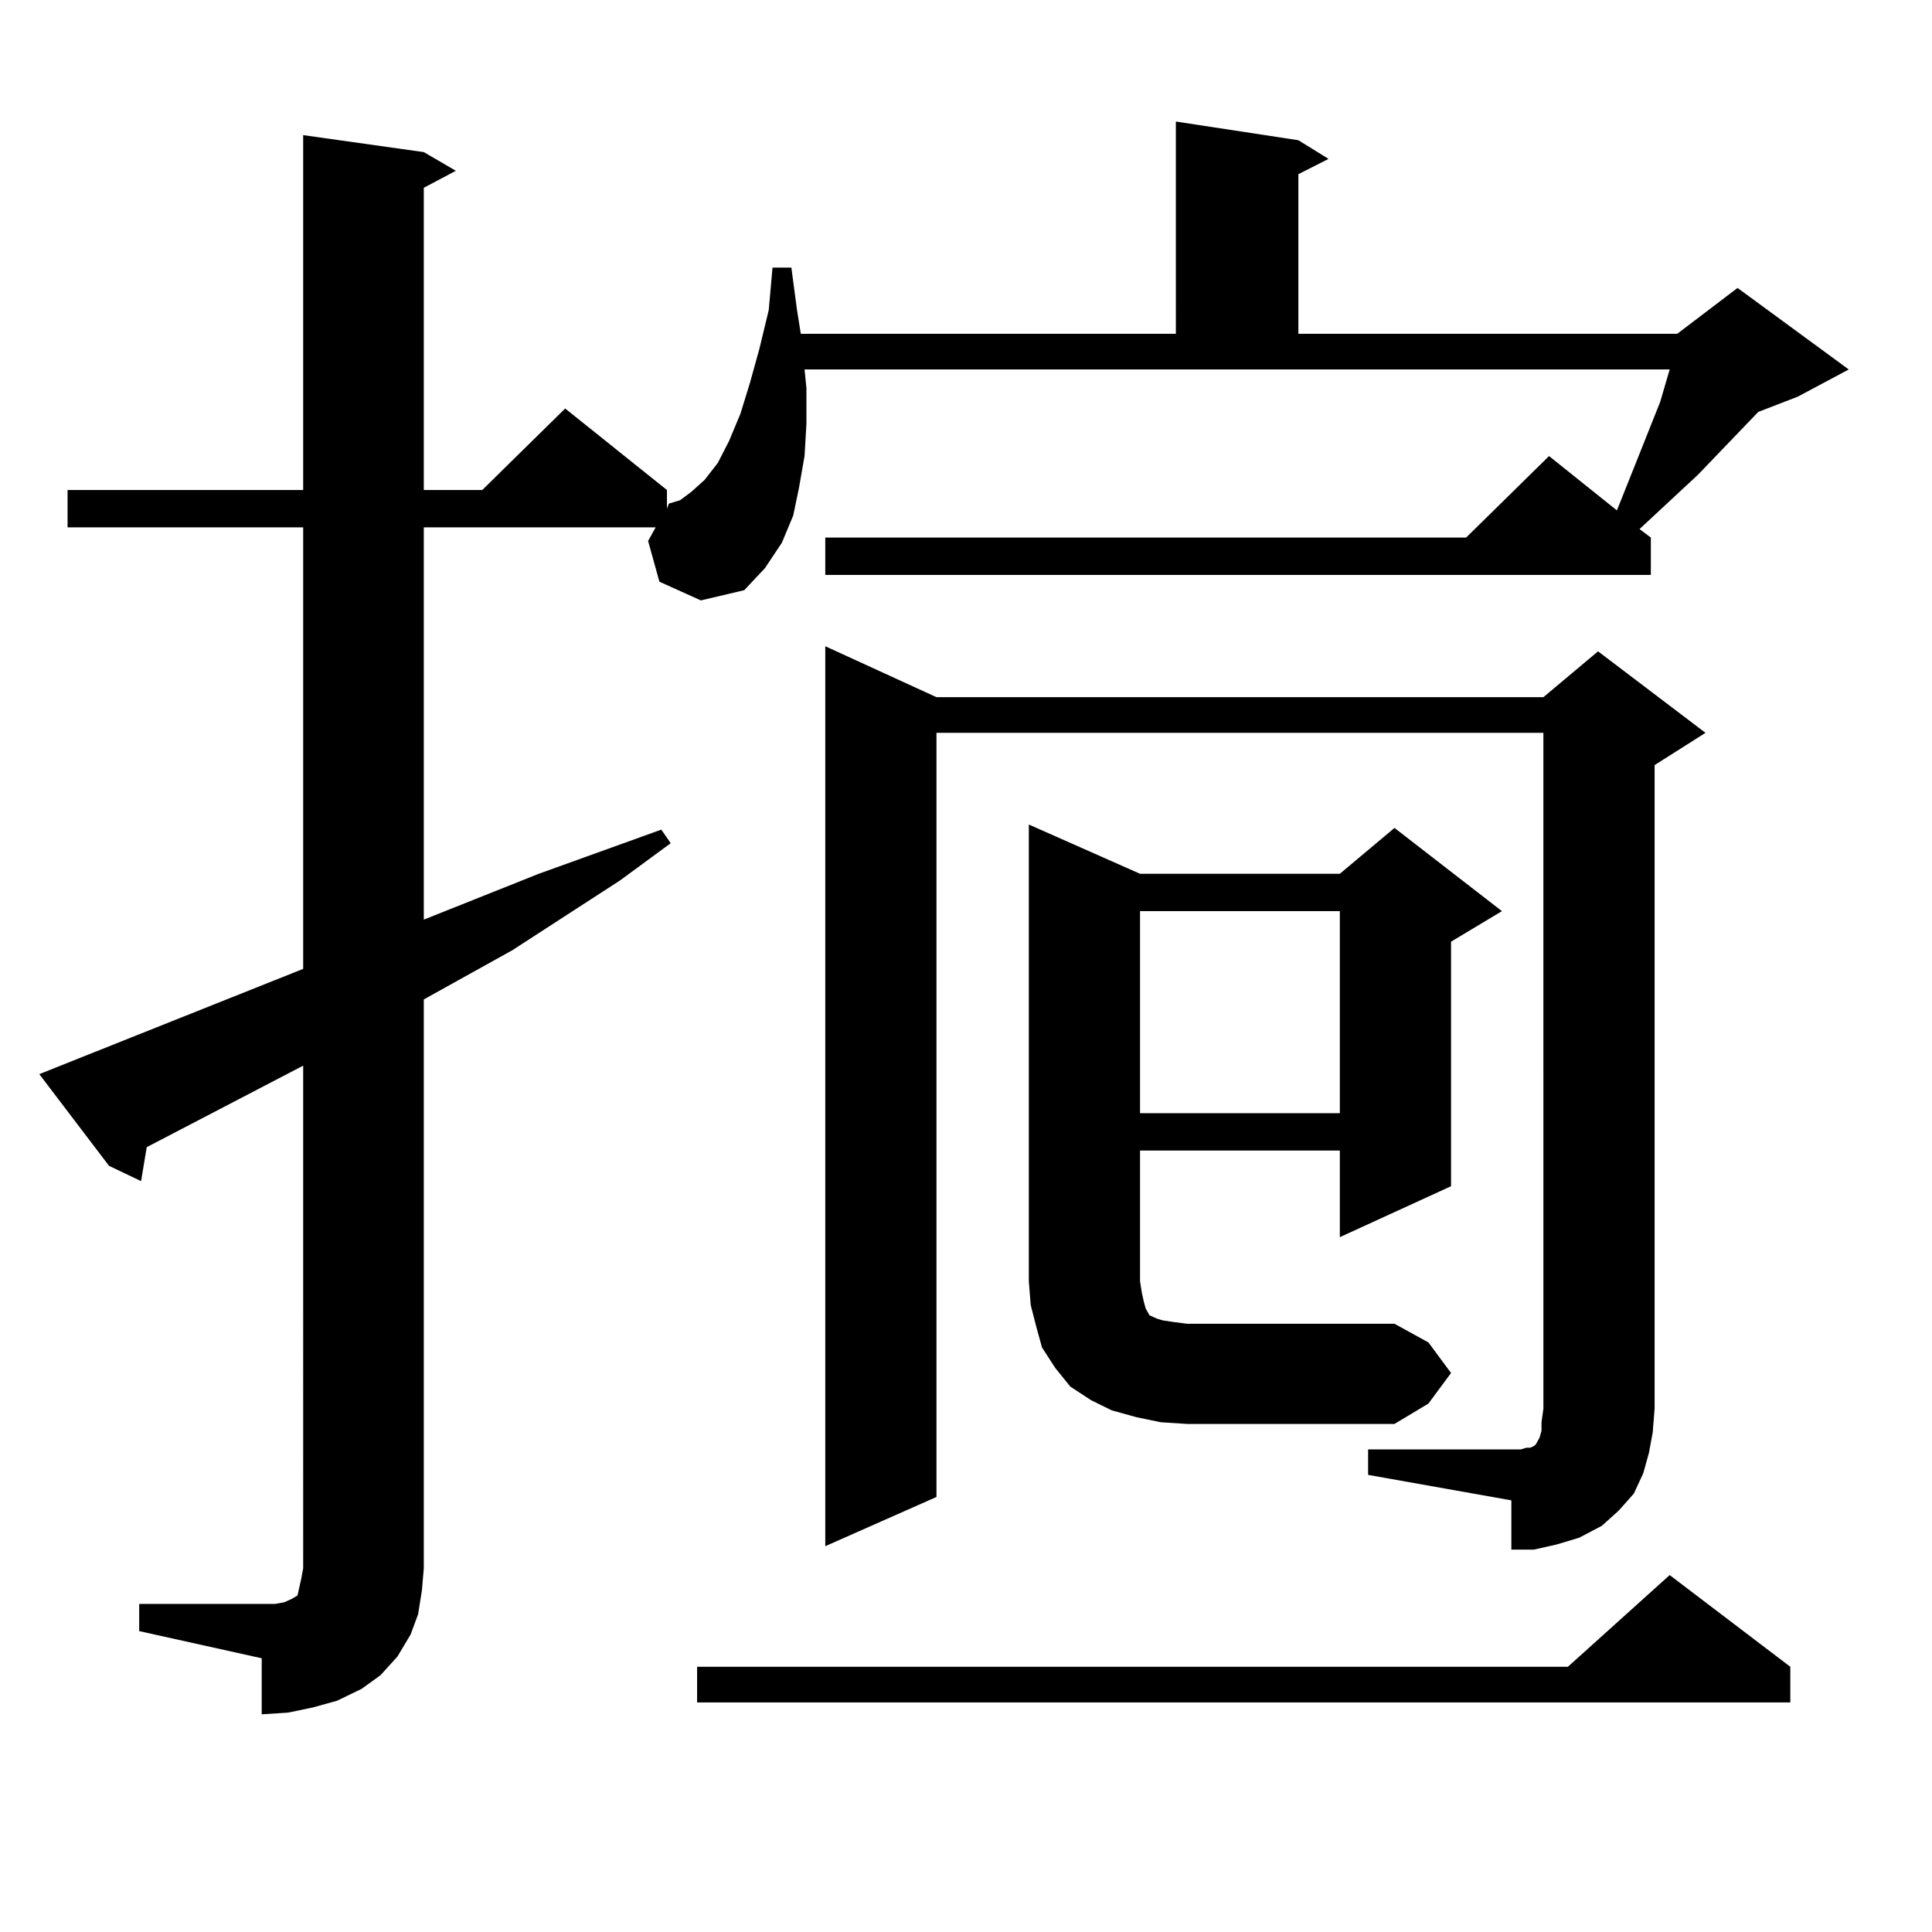 <?xml version="1.0" encoding="utf-8"?>
<!-- Generator: Adobe Illustrator 16.0.0, SVG Export Plug-In . SVG Version: 6.00 Build 0)  -->
<!DOCTYPE svg PUBLIC "-//W3C//DTD SVG 1.1//EN" "http://www.w3.org/Graphics/SVG/1.1/DTD/svg11.dtd">
<svg version="1.1" id="图层_1" xmlns="http://www.w3.org/2000/svg" xmlns:xlink="http://www.w3.org/1999/xlink" x="0px" y="0px"
	 width="1000px" height="1000px" viewBox="0 0 1000 1000" enable-background="new 0 0 1000 1000" xml:space="preserve">
<path d="M341.309,301.094L335.455,280l3.902-7.031H219.36v203.027l59.511-23.73l63.413-22.852l4.878,7.031l-26.341,19.336
	l-55.608,36.035l-45.853,25.488v294.434l-0.976,11.426l-1.951,12.305l-3.902,10.547l-6.829,11.426l-8.78,9.668l-9.756,7.031
	l-12.683,6.152l-12.683,3.516l-12.683,2.637l-13.658,0.879V858.32l-63.413-14.063v-14.063h63.413h6.829l4.878-0.879l3.902-1.758
	l2.927-1.758l0.976-4.395l0.976-4.395l0.976-5.273V551.582L75.949,593.77l-2.927,17.578l-16.585-7.91l-36.097-47.461l8.78-3.516
	l127.802-50.977V272.969H34.975v-19.336h121.948V69.941l62.438,8.789l16.585,9.668l-16.585,8.789v156.445h30.243l42.926-42.188
	l52.682,42.188v9.668l0.976-2.637l5.854-1.758l5.854-4.395l6.829-6.152l6.829-8.789l5.854-11.426l5.854-14.063l4.878-15.82
	l4.878-17.578l4.878-20.215l1.951-21.973h9.756l2.927,21.973l1.951,12.305h194.142V62.91l63.413,9.668l15.609,9.668l-15.609,7.91
	v82.617h196.093l31.219-23.73l57.56,42.188l-26.341,14.063l-20.487,7.91l-31.219,32.52l-30.243,28.125l5.854,4.395v19.336H427.16
	v-19.336h331.699l42.926-42.188l35.121,28.125l8.78-21.973l13.658-34.277l4.878-16.699H416.429l0.976,9.668v18.457l-0.976,16.699
	l-2.927,16.699l-2.927,14.063l-5.854,14.063l-8.78,13.184l-10.731,11.426l-22.438,5.273L341.309,301.094z M926.66,862.715v18.457
	H360.82v-18.457h450.721l52.682-47.461L926.66,862.715z M708.129,750.215h79.022l2.927-0.879h1.951l1.951-0.879l0.976-0.879
	l1.951-3.516l0.976-3.516v-4.395l0.976-7.031V379.316H484.72v395.508l-57.56,25.488v-465.82l57.56,26.367h314.139l28.292-23.73
	l55.608,42.188l-26.341,16.699v333.105l-0.976,12.305l-1.951,10.547l-2.927,10.547l-4.878,10.547l-7.805,8.789l-8.78,7.91
	l-11.707,6.152l-11.707,3.516l-11.707,2.637h-11.707v-25.488l-74.145-13.184V750.215z M751.055,710.664l-11.707,15.82
	l-17.561,10.547H614.473l-13.658-0.879l-12.683-2.637L575.449,730l-10.731-5.273l-10.731-7.031l-7.805-9.668l-6.829-10.547
	l-2.927-10.547l-2.927-11.426l-0.976-12.305V426.777l57.56,25.488h103.412l28.292-23.73l55.608,43.066l-26.341,15.82v126.563
	l-57.56,26.367v-44.824H590.083v67.676l0.976,6.152l0.976,4.395l0.976,3.516l0.976,1.758l0.976,1.758l1.951,0.879l1.951,0.879
	l2.927,0.879l5.854,0.879l6.829,0.879h107.314l17.561,9.668L751.055,710.664z M590.083,471.602v104.59h103.412v-104.59H590.083z"/>
</svg>
